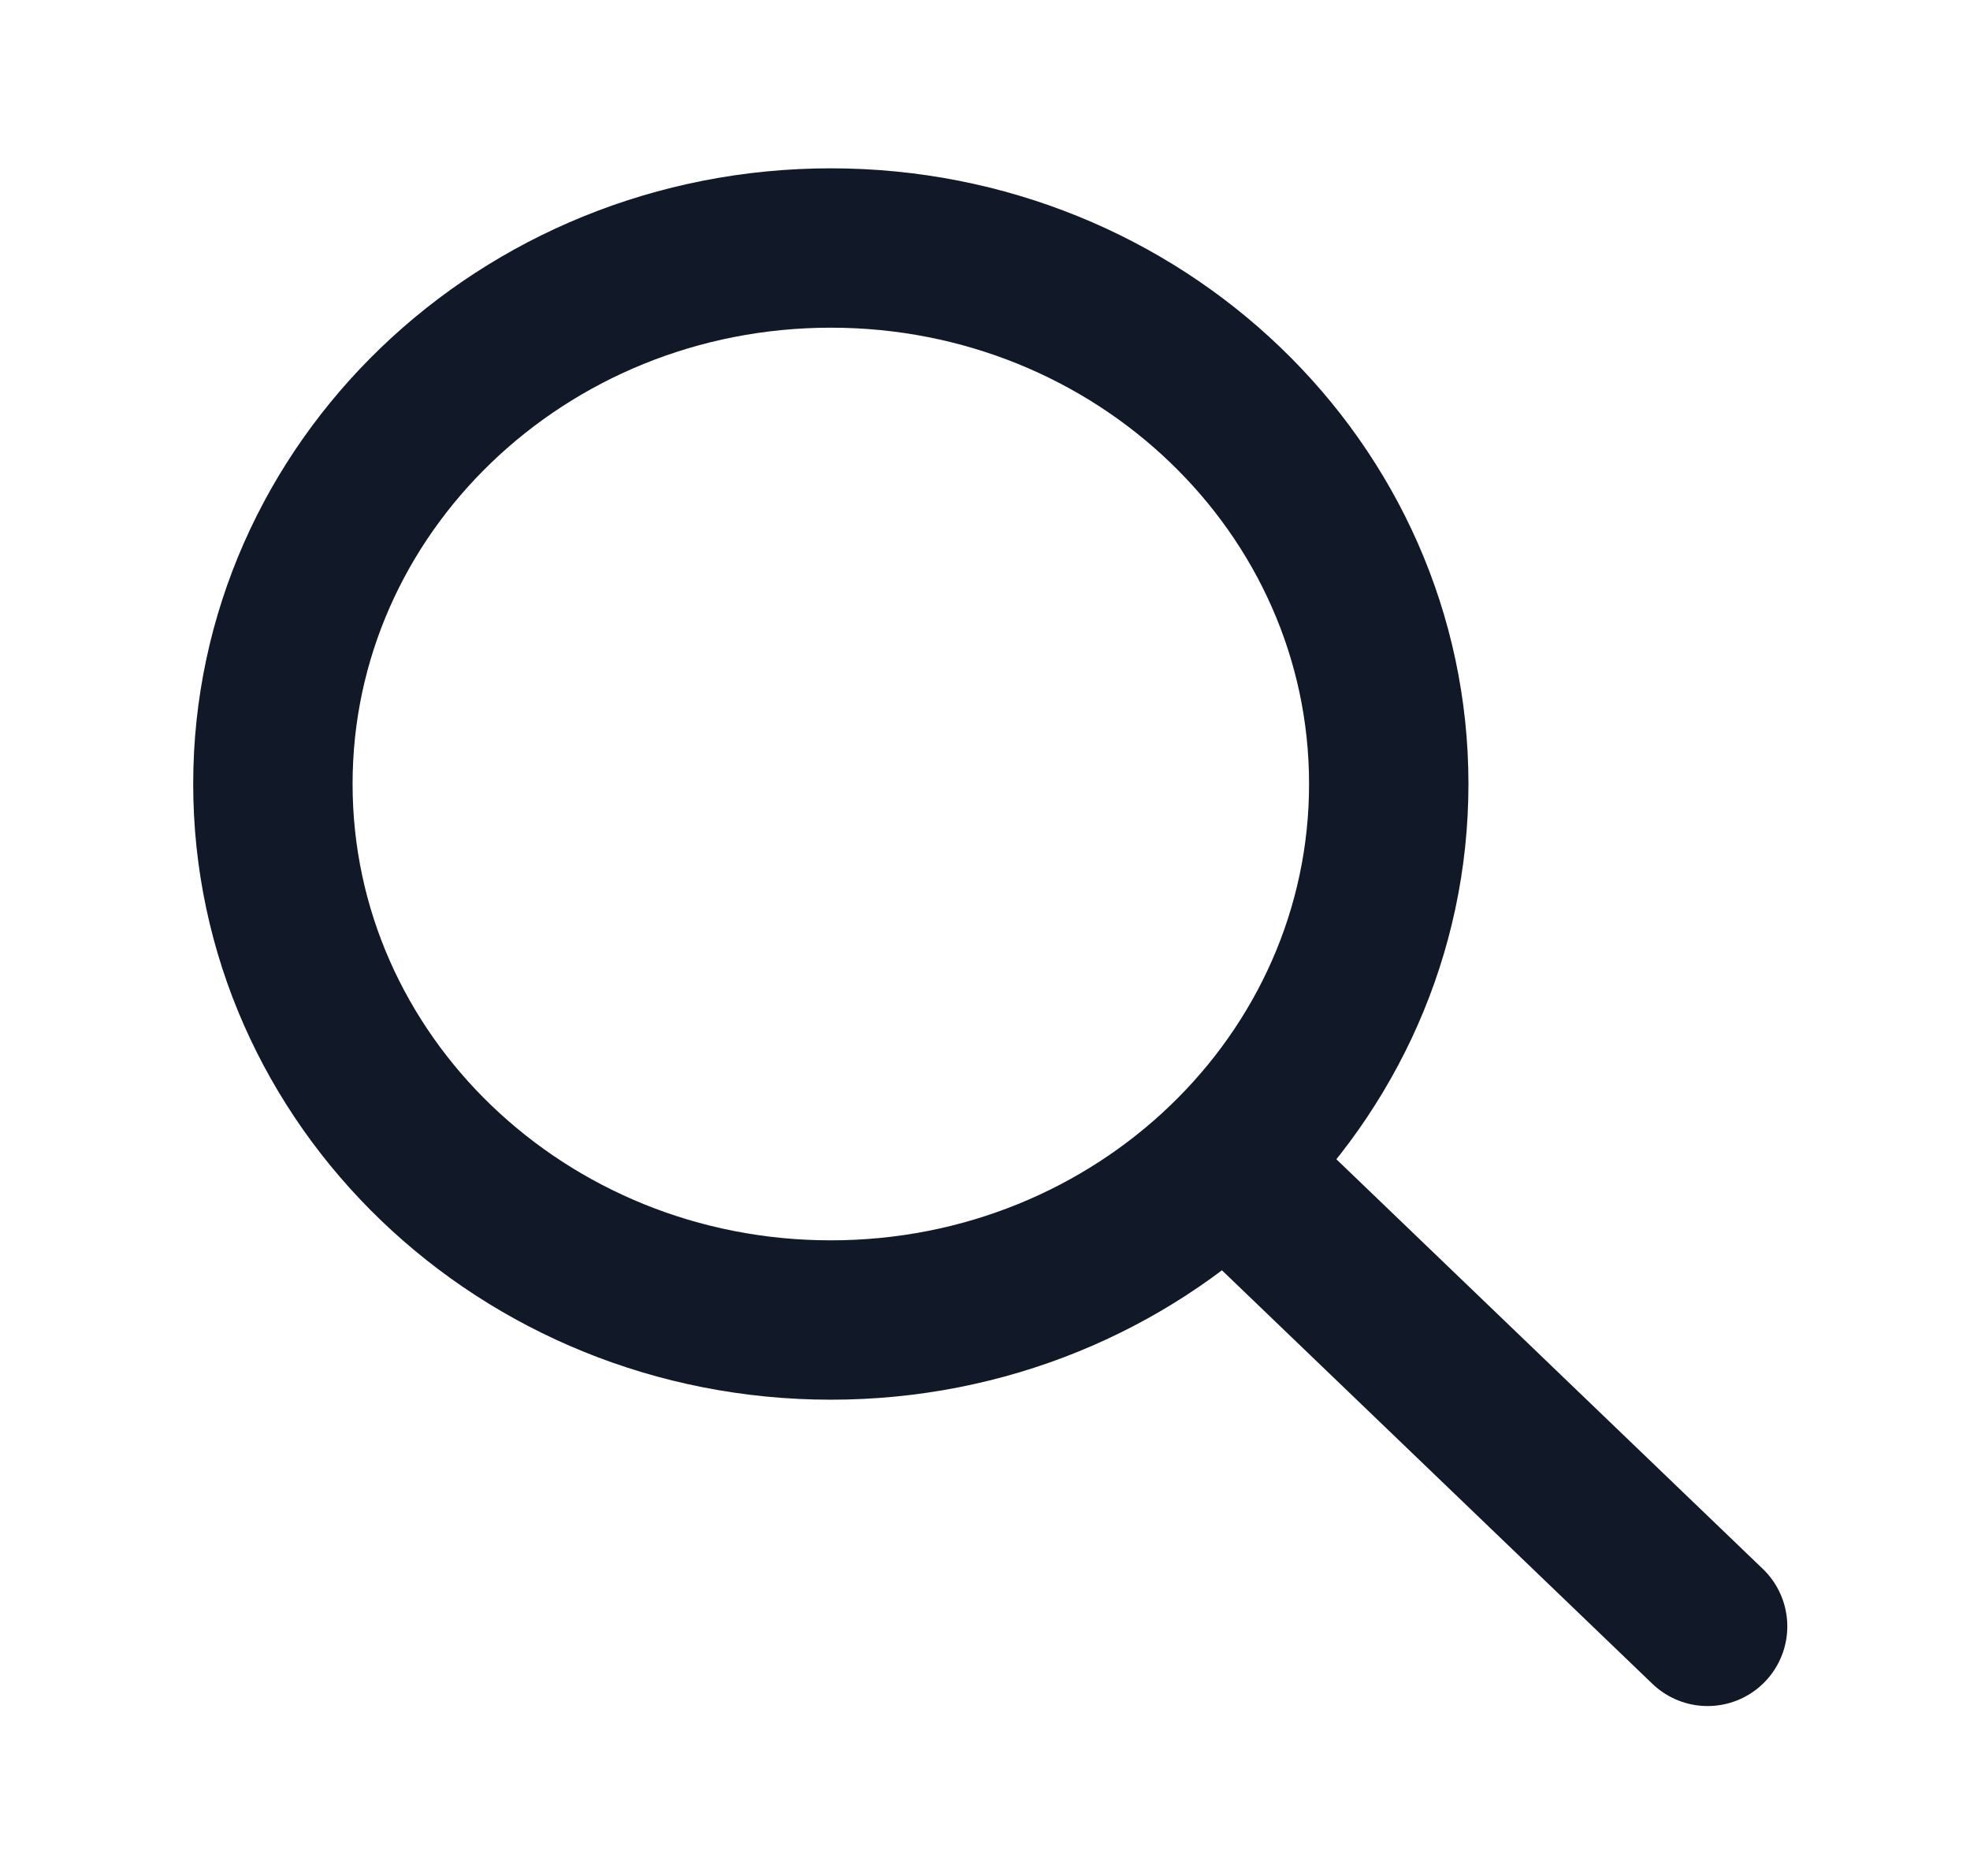 <svg width="21" height="20" viewBox="0 0 21 20" fill="none" xmlns="http://www.w3.org/2000/svg">
<g id="Icon/Outline/search">
<path id="Icon" d="M18.203 17.339L13.105 12.441M14.804 8.358C14.804 11.515 12.141 14.073 8.857 14.073C5.572 14.073 2.909 11.515 2.909 8.358C2.909 5.202 5.572 2.644 8.857 2.644C12.141 2.644 14.804 5.202 14.804 8.358Z" stroke="#111827" stroke-width="1.699" stroke-linecap="round" stroke-linejoin="round"/>
</g>
</svg>
